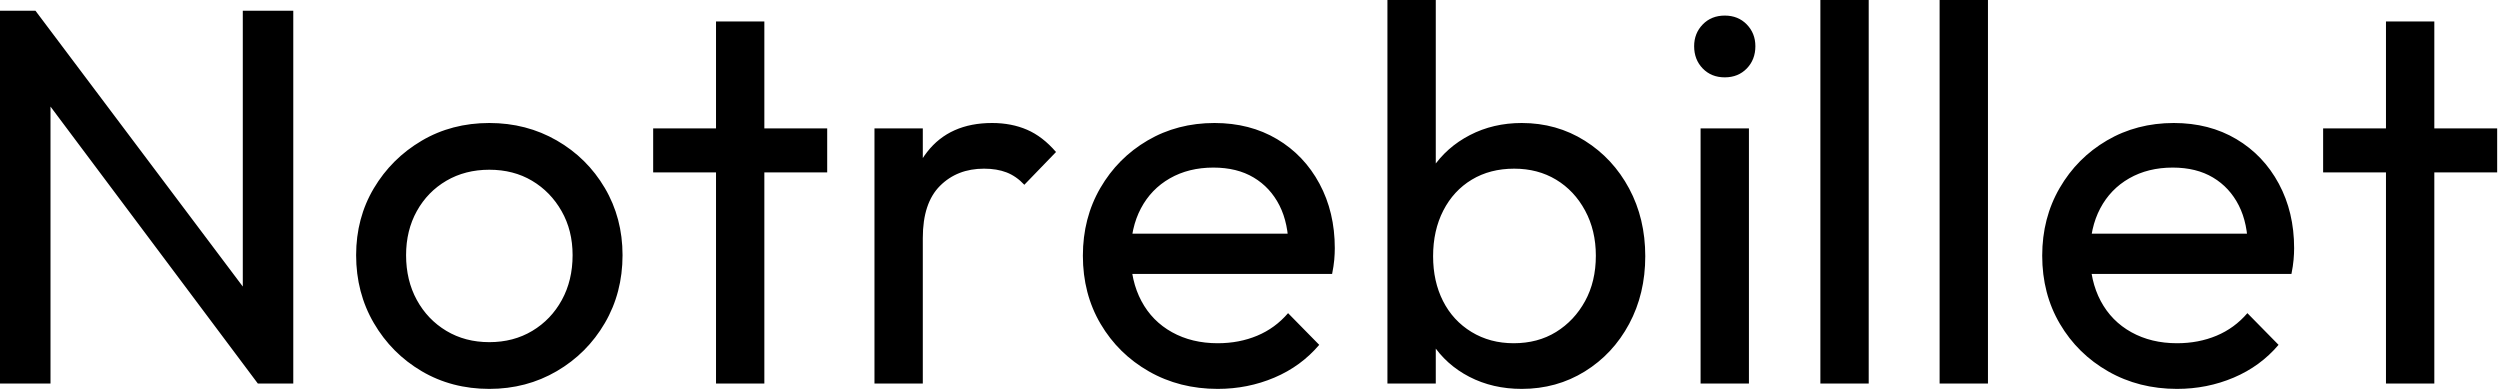 <svg baseProfile="full" height="28" version="1.1" viewBox="0 0 180 28" width="180" xmlns="http://www.w3.org/2000/svg" xmlns:ev="http://www.w3.org/2001/xml-events" xmlns:xlink="http://www.w3.org/1999/xlink"><defs /><g><path d="M3.171 27.613V0.773H5.724L6.807 4.989V27.613ZM21.735 27.613 5.26 5.608 5.724 0.773 22.238 22.74ZM21.735 27.613 20.652 23.63V0.773H24.287V27.613Z M38.403 28Q35.696 28 33.53 26.724Q31.365 25.448 30.088 23.262Q28.812 21.077 28.812 18.37Q28.812 15.702 30.088 13.555Q31.365 11.409 33.53 10.133Q35.696 8.856 38.403 8.856Q41.072 8.856 43.257 10.113Q45.442 11.37 46.718 13.536Q47.994 15.702 47.994 18.37Q47.994 21.077 46.718 23.262Q45.442 25.448 43.257 26.724Q41.072 28 38.403 28ZM38.403 24.635Q40.144 24.635 41.497 23.823Q42.851 23.011 43.624 21.599Q44.398 20.188 44.398 18.37Q44.398 16.591 43.605 15.199Q42.812 13.807 41.478 13.014Q40.144 12.221 38.403 12.221Q36.663 12.221 35.309 13.014Q33.956 13.807 33.182 15.199Q32.409 16.591 32.409 18.37Q32.409 20.188 33.182 21.599Q33.956 23.011 35.309 23.823Q36.663 24.635 38.403 24.635Z M54.724 27.613V1.547H58.204V27.613ZM50.199 12.414V9.243H62.729V12.414Z M66.133 27.613V9.243H69.613V27.613ZM69.613 17.133 68.298 16.552Q68.298 13.033 69.923 10.945Q71.547 8.856 74.602 8.856Q75.994 8.856 77.116 9.34Q78.238 9.823 79.204 10.945L76.923 13.304Q76.343 12.685 75.646 12.414Q74.95 12.144 74.022 12.144Q72.088 12.144 70.851 13.381Q69.613 14.619 69.613 17.133Z M90.845 28Q88.099 28 85.895 26.743Q83.691 25.486 82.414 23.32Q81.138 21.155 81.138 18.409Q81.138 15.702 82.395 13.536Q83.652 11.37 85.798 10.113Q87.945 8.856 90.613 8.856Q93.166 8.856 95.119 10.017Q97.072 11.177 98.174 13.227Q99.276 15.276 99.276 17.867Q99.276 18.254 99.238 18.699Q99.199 19.144 99.083 19.724H83.575V16.823H97.227L95.95 17.945Q95.95 16.088 95.293 14.793Q94.635 13.497 93.436 12.782Q92.238 12.066 90.536 12.066Q88.757 12.066 87.403 12.84Q86.05 13.613 85.315 15.006Q84.58 16.398 84.58 18.293Q84.58 20.227 85.354 21.677Q86.127 23.127 87.558 23.92Q88.989 24.713 90.845 24.713Q92.392 24.713 93.688 24.171Q94.983 23.63 95.912 22.547L98.155 24.829Q96.84 26.376 94.925 27.188Q93.011 28 90.845 28Z M112.735 28Q110.646 28 108.964 27.13Q107.282 26.26 106.276 24.713Q105.271 23.166 105.155 21.193V15.663Q105.271 13.652 106.296 12.124Q107.32 10.597 109.003 9.727Q110.685 8.856 112.735 8.856Q115.249 8.856 117.279 10.133Q119.309 11.409 120.47 13.575Q121.63 15.74 121.63 18.448Q121.63 21.155 120.47 23.32Q119.309 25.486 117.279 26.743Q115.249 28 112.735 28ZM103.066 27.613V0.0H106.547V13.729L105.89 18.177L106.547 22.663V27.613ZM112.155 24.713Q113.895 24.713 115.21 23.901Q116.525 23.088 117.298 21.677Q118.072 20.265 118.072 18.409Q118.072 16.591 117.298 15.16Q116.525 13.729 115.21 12.936Q113.895 12.144 112.193 12.144Q110.453 12.144 109.138 12.936Q107.823 13.729 107.088 15.16Q106.354 16.591 106.354 18.448Q106.354 20.265 107.069 21.677Q107.785 23.088 109.119 23.901Q110.453 24.713 112.155 24.713Z M125.613 27.613V9.243H129.094V27.613ZM127.354 5.569Q126.387 5.569 125.768 4.931Q125.149 4.293 125.149 3.326Q125.149 2.398 125.768 1.76Q126.387 1.122 127.354 1.122Q128.32 1.122 128.939 1.76Q129.558 2.398 129.558 3.326Q129.558 4.293 128.939 4.931Q128.32 5.569 127.354 5.569Z M134.238 27.613V0.0H137.718V27.613Z M142.823 27.613V0.0H146.304V27.613Z M159.917 28Q157.171 28 154.967 26.743Q152.762 25.486 151.486 23.32Q150.21 21.155 150.21 18.409Q150.21 15.702 151.467 13.536Q152.724 11.37 154.87 10.113Q157.017 8.856 159.685 8.856Q162.238 8.856 164.191 10.017Q166.144 11.177 167.246 13.227Q168.348 15.276 168.348 17.867Q168.348 18.254 168.309 18.699Q168.271 19.144 168.155 19.724H152.646V16.823H166.298L165.022 17.945Q165.022 16.088 164.365 14.793Q163.707 13.497 162.508 12.782Q161.309 12.066 159.608 12.066Q157.829 12.066 156.475 12.84Q155.122 13.613 154.387 15.006Q153.652 16.398 153.652 18.293Q153.652 20.227 154.425 21.677Q155.199 23.127 156.63 23.92Q158.061 24.713 159.917 24.713Q161.464 24.713 162.76 24.171Q164.055 23.63 164.983 22.547L167.227 24.829Q165.912 26.376 163.997 27.188Q162.083 28 159.917 28Z M174.961 27.613V1.547H178.442V27.613ZM170.436 12.414V9.243H182.967V12.414Z " fill="rgb(0,0,0)" transform="translate(-3.171, 0)" /></g></svg>